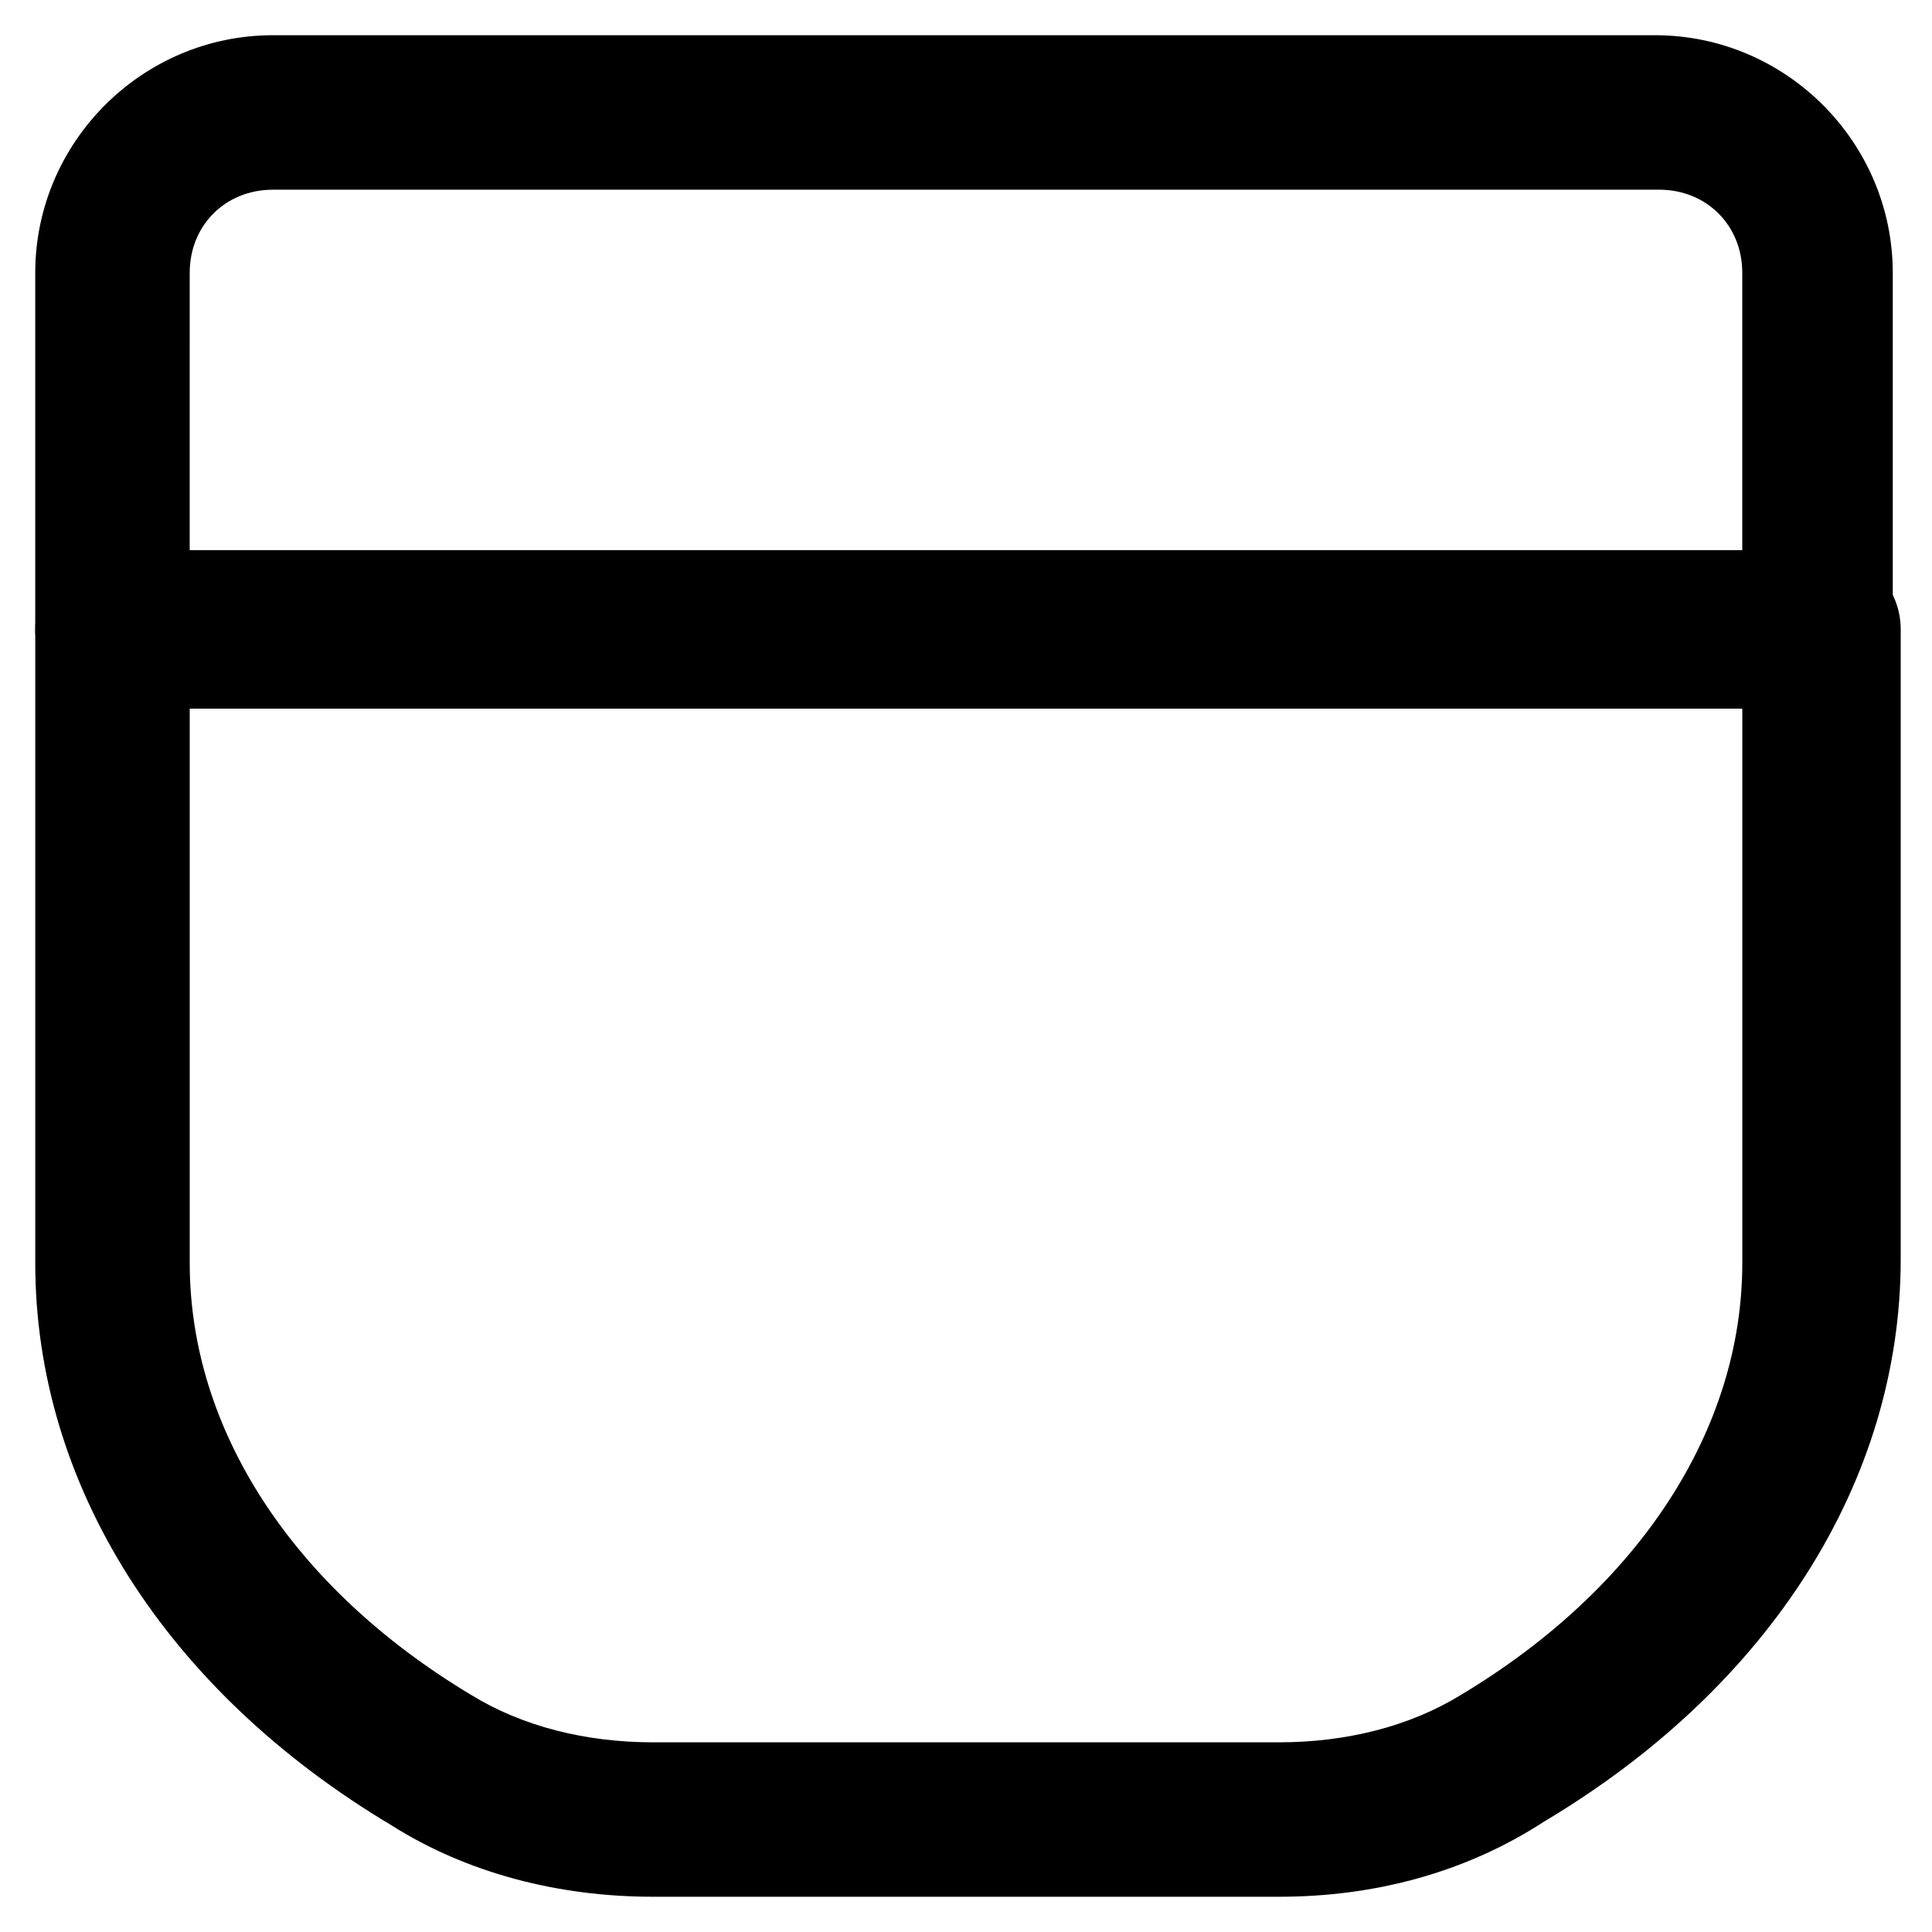 <?xml version="1.0" encoding="UTF-8"?>
<!-- Uploaded to: ICON Repo, www.iconrepo.com, Generator: ICON Repo Mixer Tools -->
<svg fill="#000000" width="800px" height="800px" version="1.1" viewBox="144 144 512 512" xmlns="http://www.w3.org/2000/svg">
 <g>
  <path d="m482.92 646.66h-165.84c-25.191 0-49.332-6.297-69.273-18.895-59.828-35.688-94.465-90.266-94.465-149.04v-167.94c0-11.547 9.445-20.992 20.992-20.992h452.38c11.547 0 20.992 9.445 20.992 20.992v166.89c0 58.777-34.637 113.36-94.465 149.04-20.988 13.648-45.129 19.945-70.32 19.945zm-288.64-314.88v146.95c0 44.082 27.289 86.066 74.523 114.41 13.645 8.398 30.438 12.594 48.281 12.594h165.84c17.844 0 34.637-4.199 48.281-12.594 47.23-28.34 74.523-70.324 74.523-114.41v-146.95z"/>
  <path d="m625.66 331.77h-451.33c-11.547 0-20.992-9.445-20.992-20.992v-94.465c0-34.637 28.34-62.977 62.977-62.977h366.31c34.637 0 62.977 28.34 62.977 62.977v94.465c1.051 11.547-8.398 20.992-19.941 20.992zm-431.39-40.934h411.45v-74.523c0-12.594-9.445-22.043-22.043-22.043l-367.36 0.004c-12.594 0-22.043 9.445-22.043 22.043z"/>
 </g>
</svg>